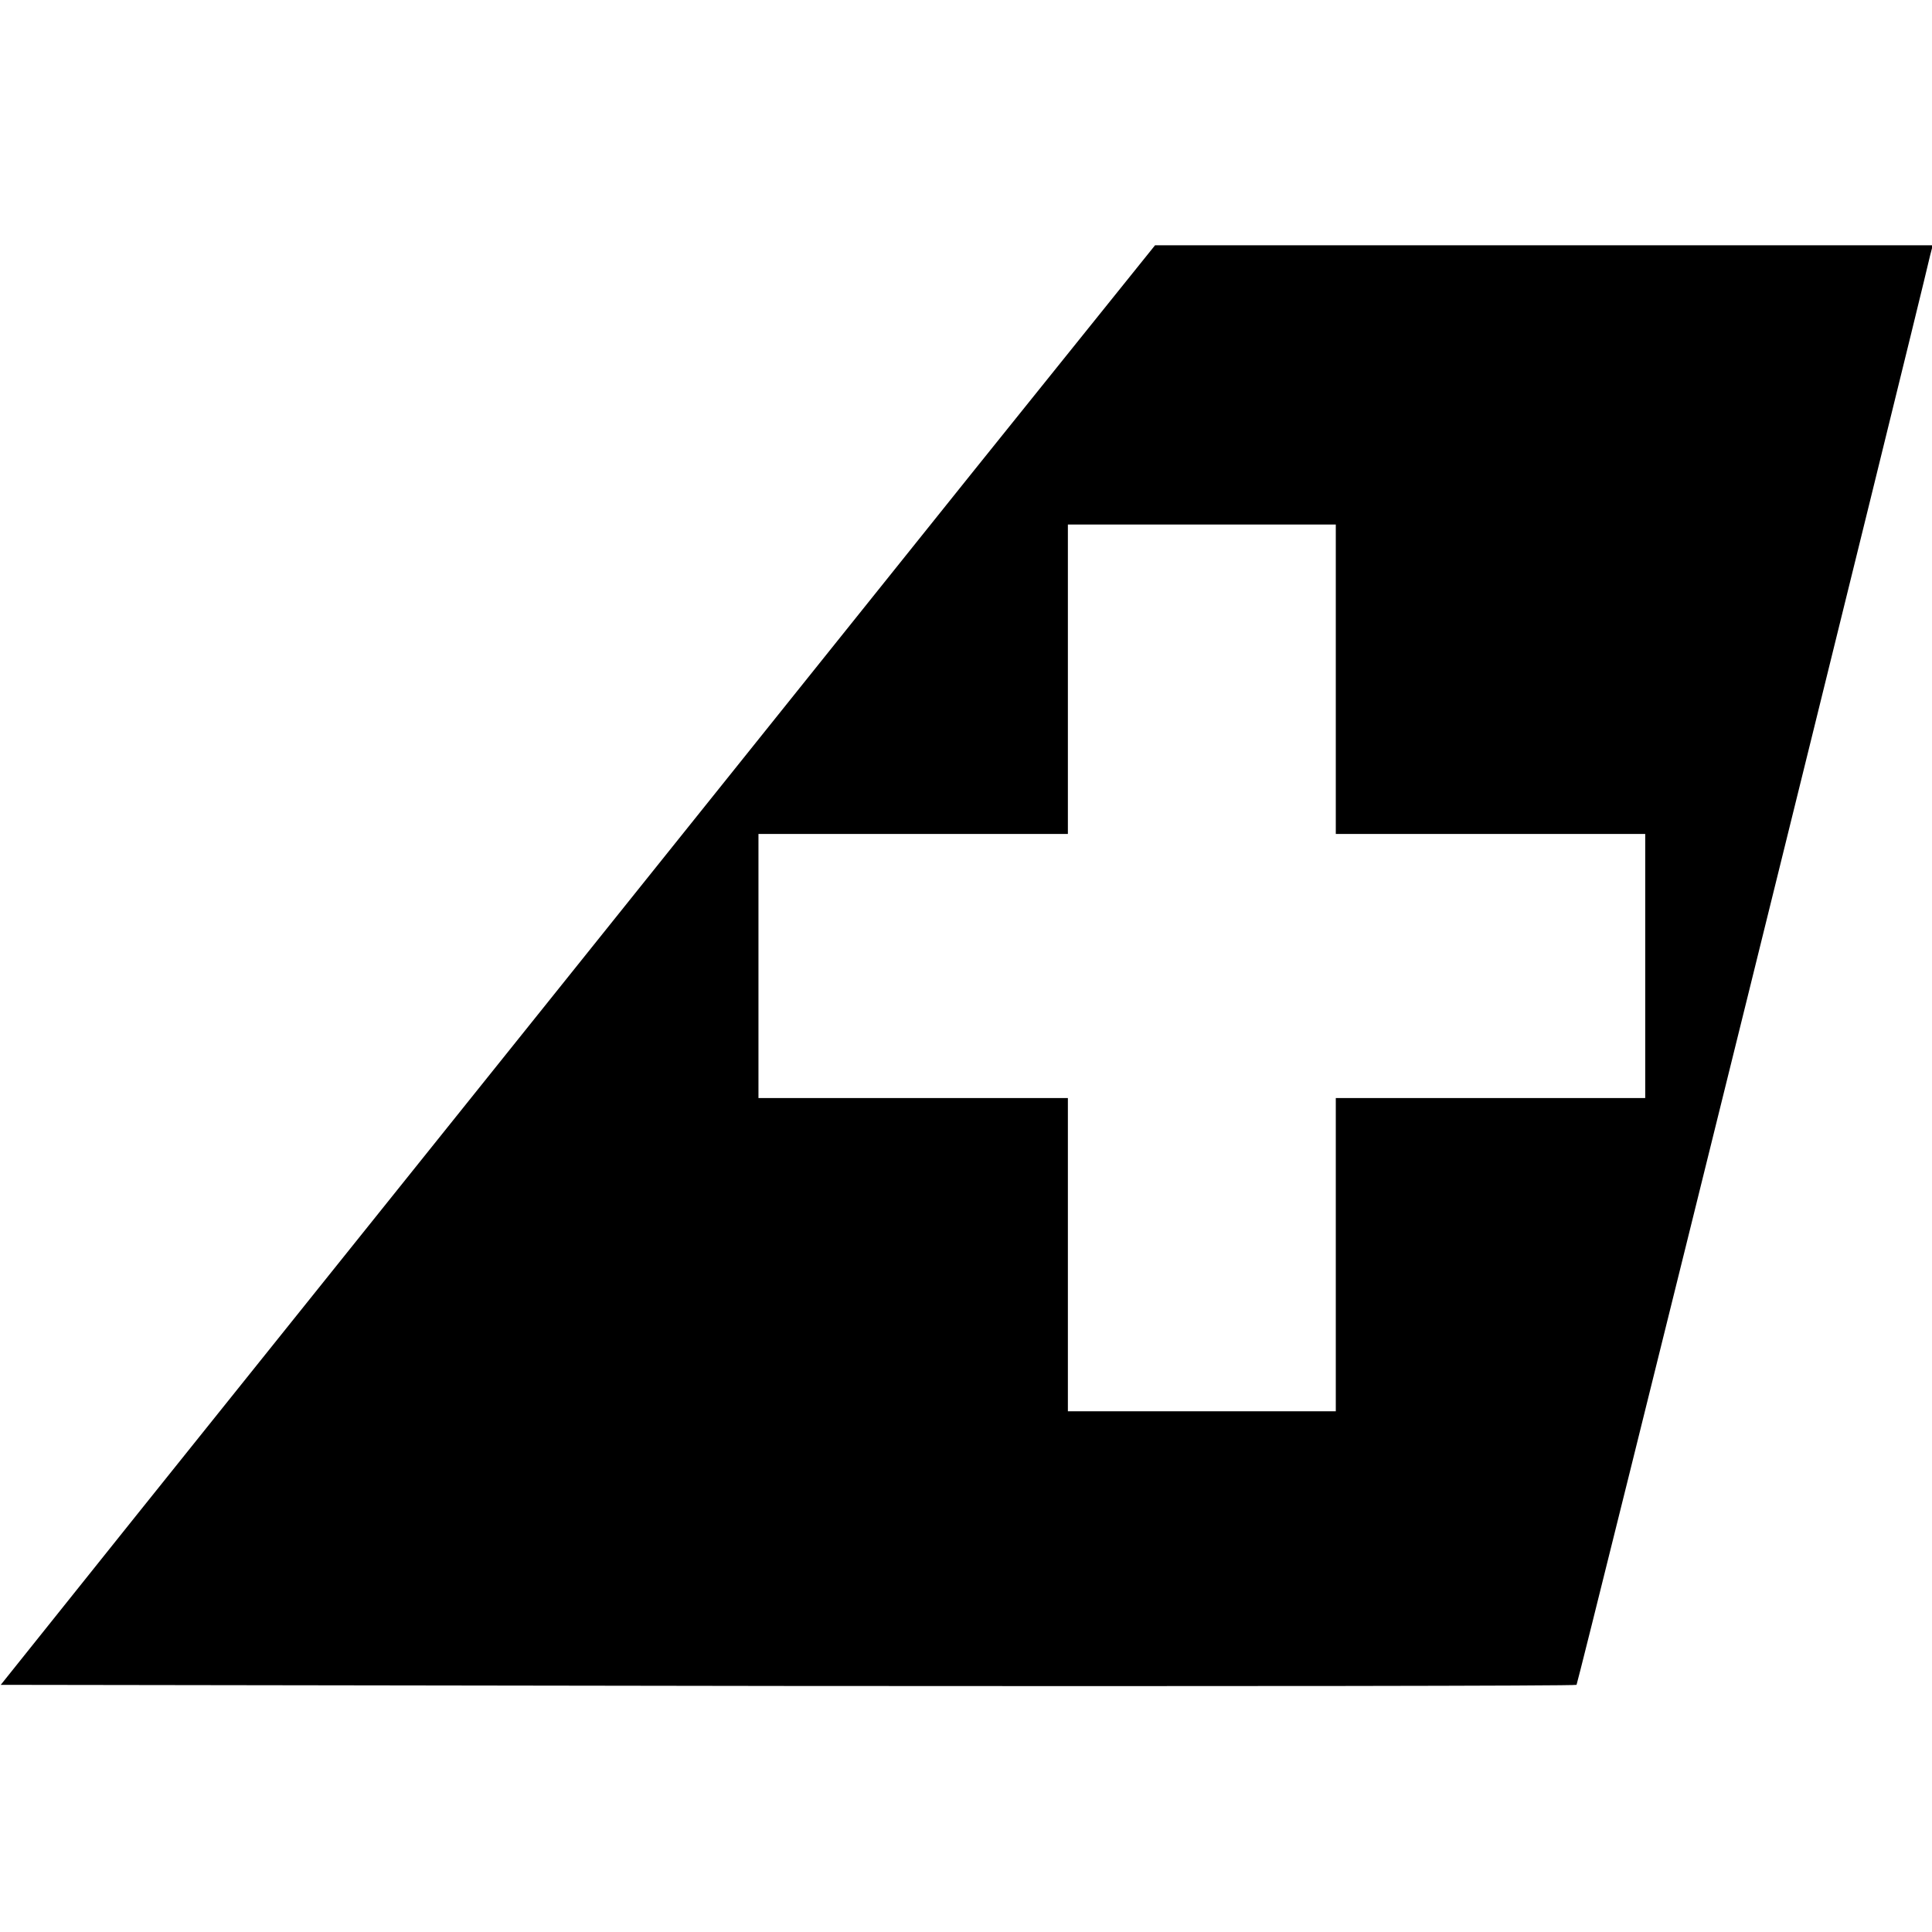 <svg version="1.0" xmlns="http://www.w3.org/2000/svg" width="682.667" height="682.667" viewBox="0 0 512 512" preserveAspectRatio="xMidYMid meet"><g fill="#000" stroke="none"><path d="M257.7 125.2C200.5 196.6 86 339.4 35.8 402L.2 446.5l208.6.3c114.7.1 208.8 0 209-.3.4-.4 90-362.6 93.7-378.8l.7-2.7H306.1l-48.4 60.2zM354 180v41h82v70h-82v83h-71v-83h-82v-70h82v-82h71v41z"/></g></svg>